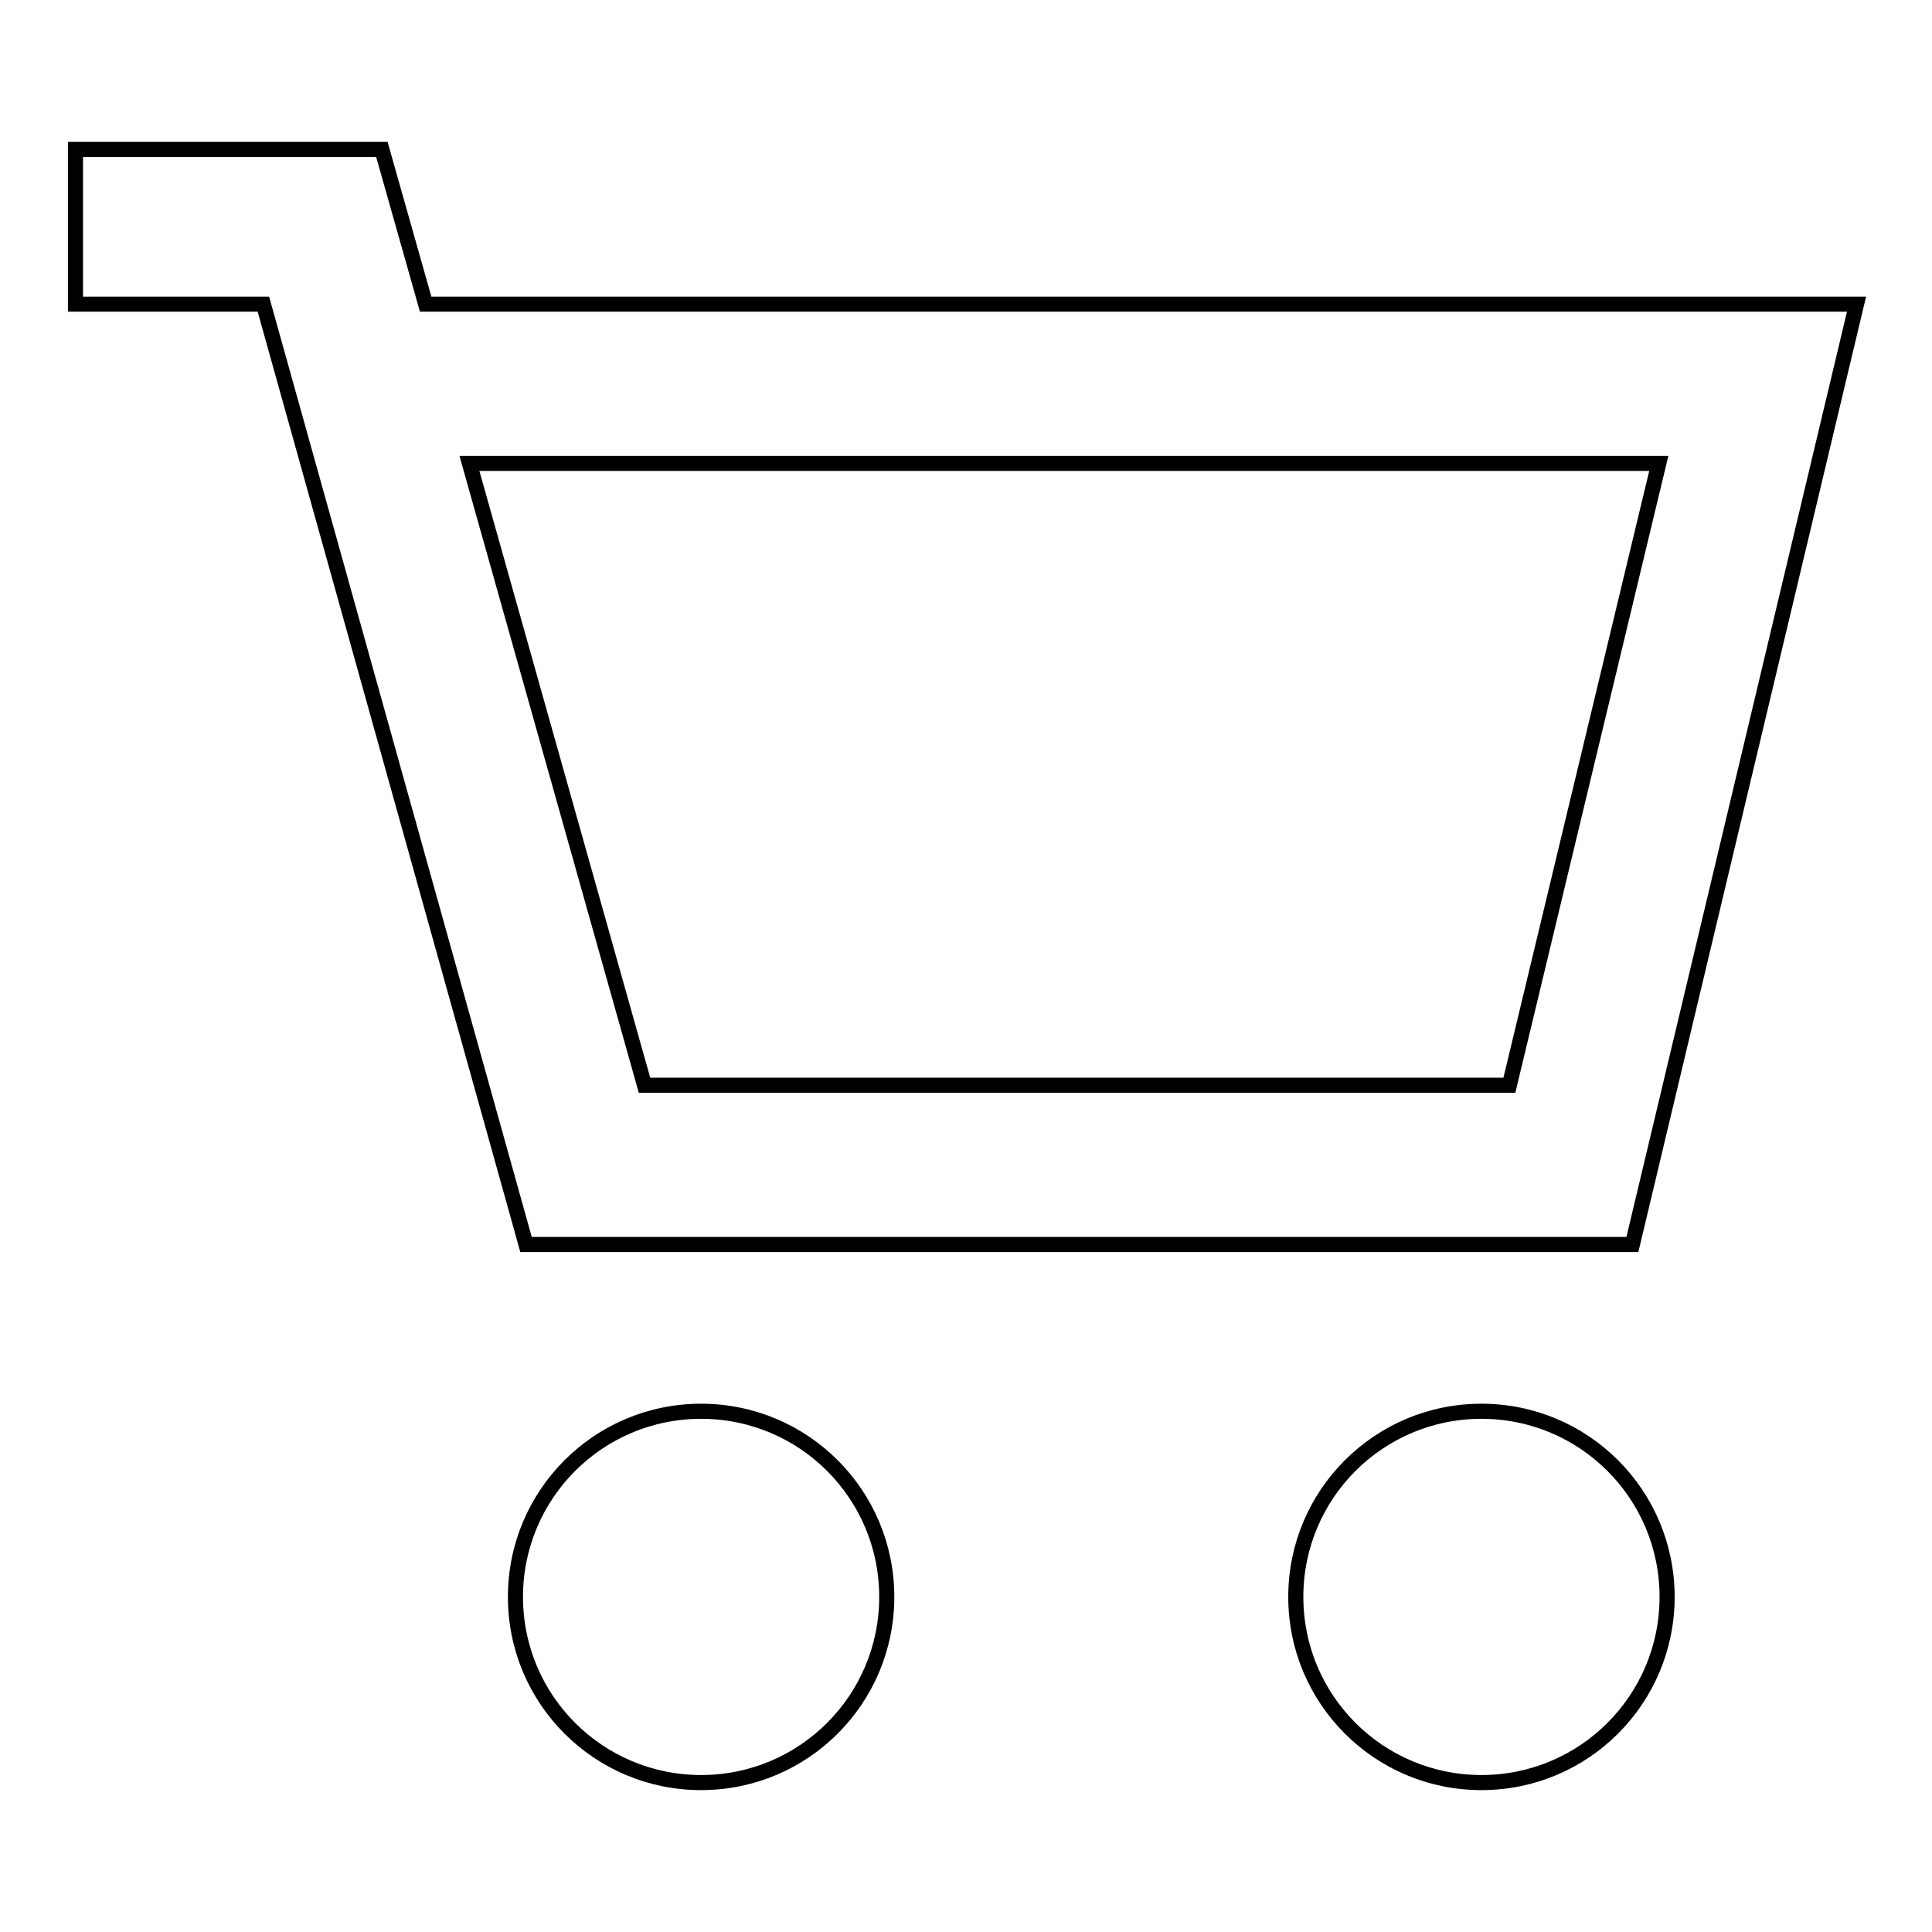 <?xml version="1.0" encoding="utf-8"?>
<!-- Svg Vector Icons : http://www.onlinewebfonts.com/icon -->
<!DOCTYPE svg PUBLIC "-//W3C//DTD SVG 1.1//EN" "http://www.w3.org/Graphics/SVG/1.1/DTD/svg11.dtd">
<svg version="1.1" xmlns="http://www.w3.org/2000/svg" xmlns:xlink="http://www.w3.org/1999/xlink" x="0px" y="0px" viewBox="0 0 256 256" enable-background="new 0 0 256 256" xml:space="preserve">
<g><g><path stroke-width="2" fill-opacity="0" stroke="#000000"  d="M216.3,164.9H69.7L34.9,40.3H10V19.8h40.6l5.8,20.5H246L216.3,164.9z M85.4,143.8H200l19.8-82.4H62.2L85.4,143.8z"/><path stroke-width="2" fill-opacity="0" stroke="#000000"  d="M68.3,211.6c0,13.6,11,24.6,24.6,24.6s24.6-11,24.6-24.6c0-13.6-11-24.6-24.6-24.6S68.3,198,68.3,211.6L68.3,211.6z"/><path stroke-width="2" fill-opacity="0" stroke="#000000"  d="M171.7,211.6c0,13.6,11,24.6,24.6,24.6c13.6,0,24.6-11,24.6-24.6c0-13.6-11-24.6-24.6-24.6C182.7,187,171.7,198,171.7,211.6z"/></g></g>
</svg>